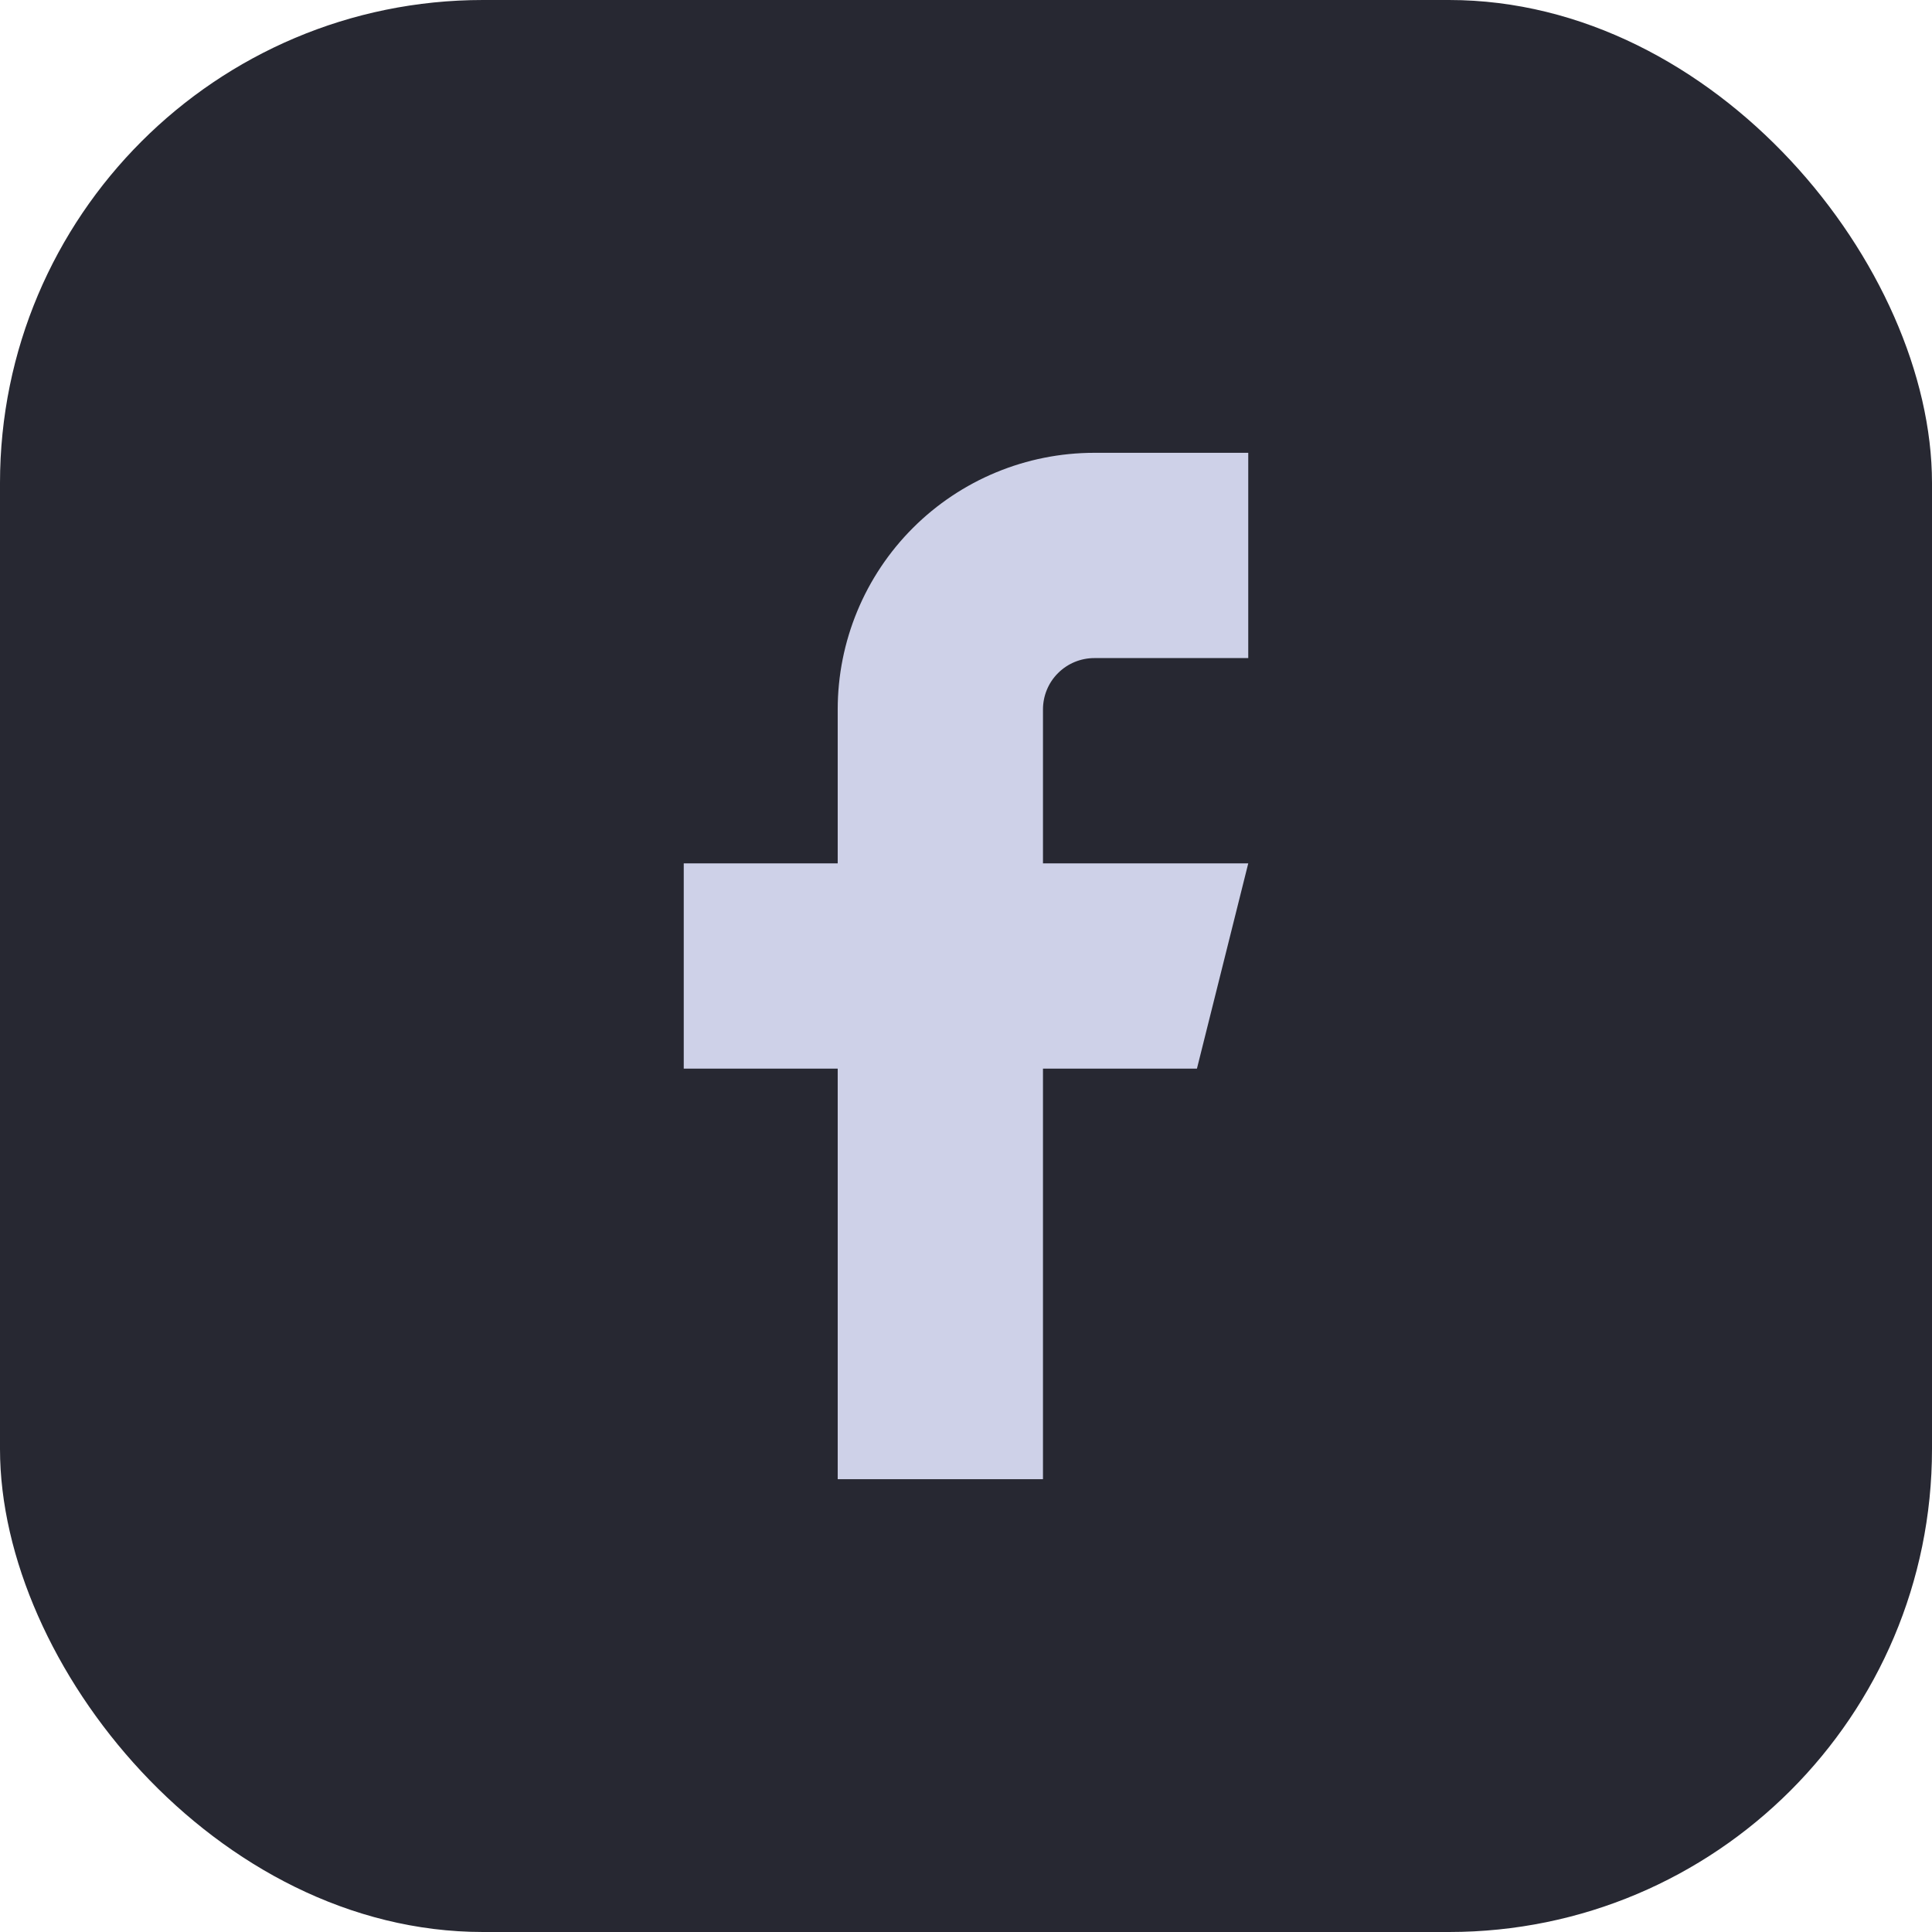 <svg width="32" height="32" viewBox="0 0 32 32" fill="none" xmlns="http://www.w3.org/2000/svg">
<rect width="32" height="32" rx="8" fill="#272832"/>
<path d="M20.675 7.5H18.125C16.998 7.5 15.917 7.948 15.12 8.745C14.323 9.542 13.875 10.623 13.875 11.75V14.3H11.325V17.7H13.875V24.5H17.275V17.7H19.825L20.675 14.3H17.275V11.75C17.275 11.525 17.364 11.308 17.524 11.149C17.683 10.99 17.899 10.9 18.125 10.9H20.675V7.5Z" fill="#CED1E8"/>
</svg>

